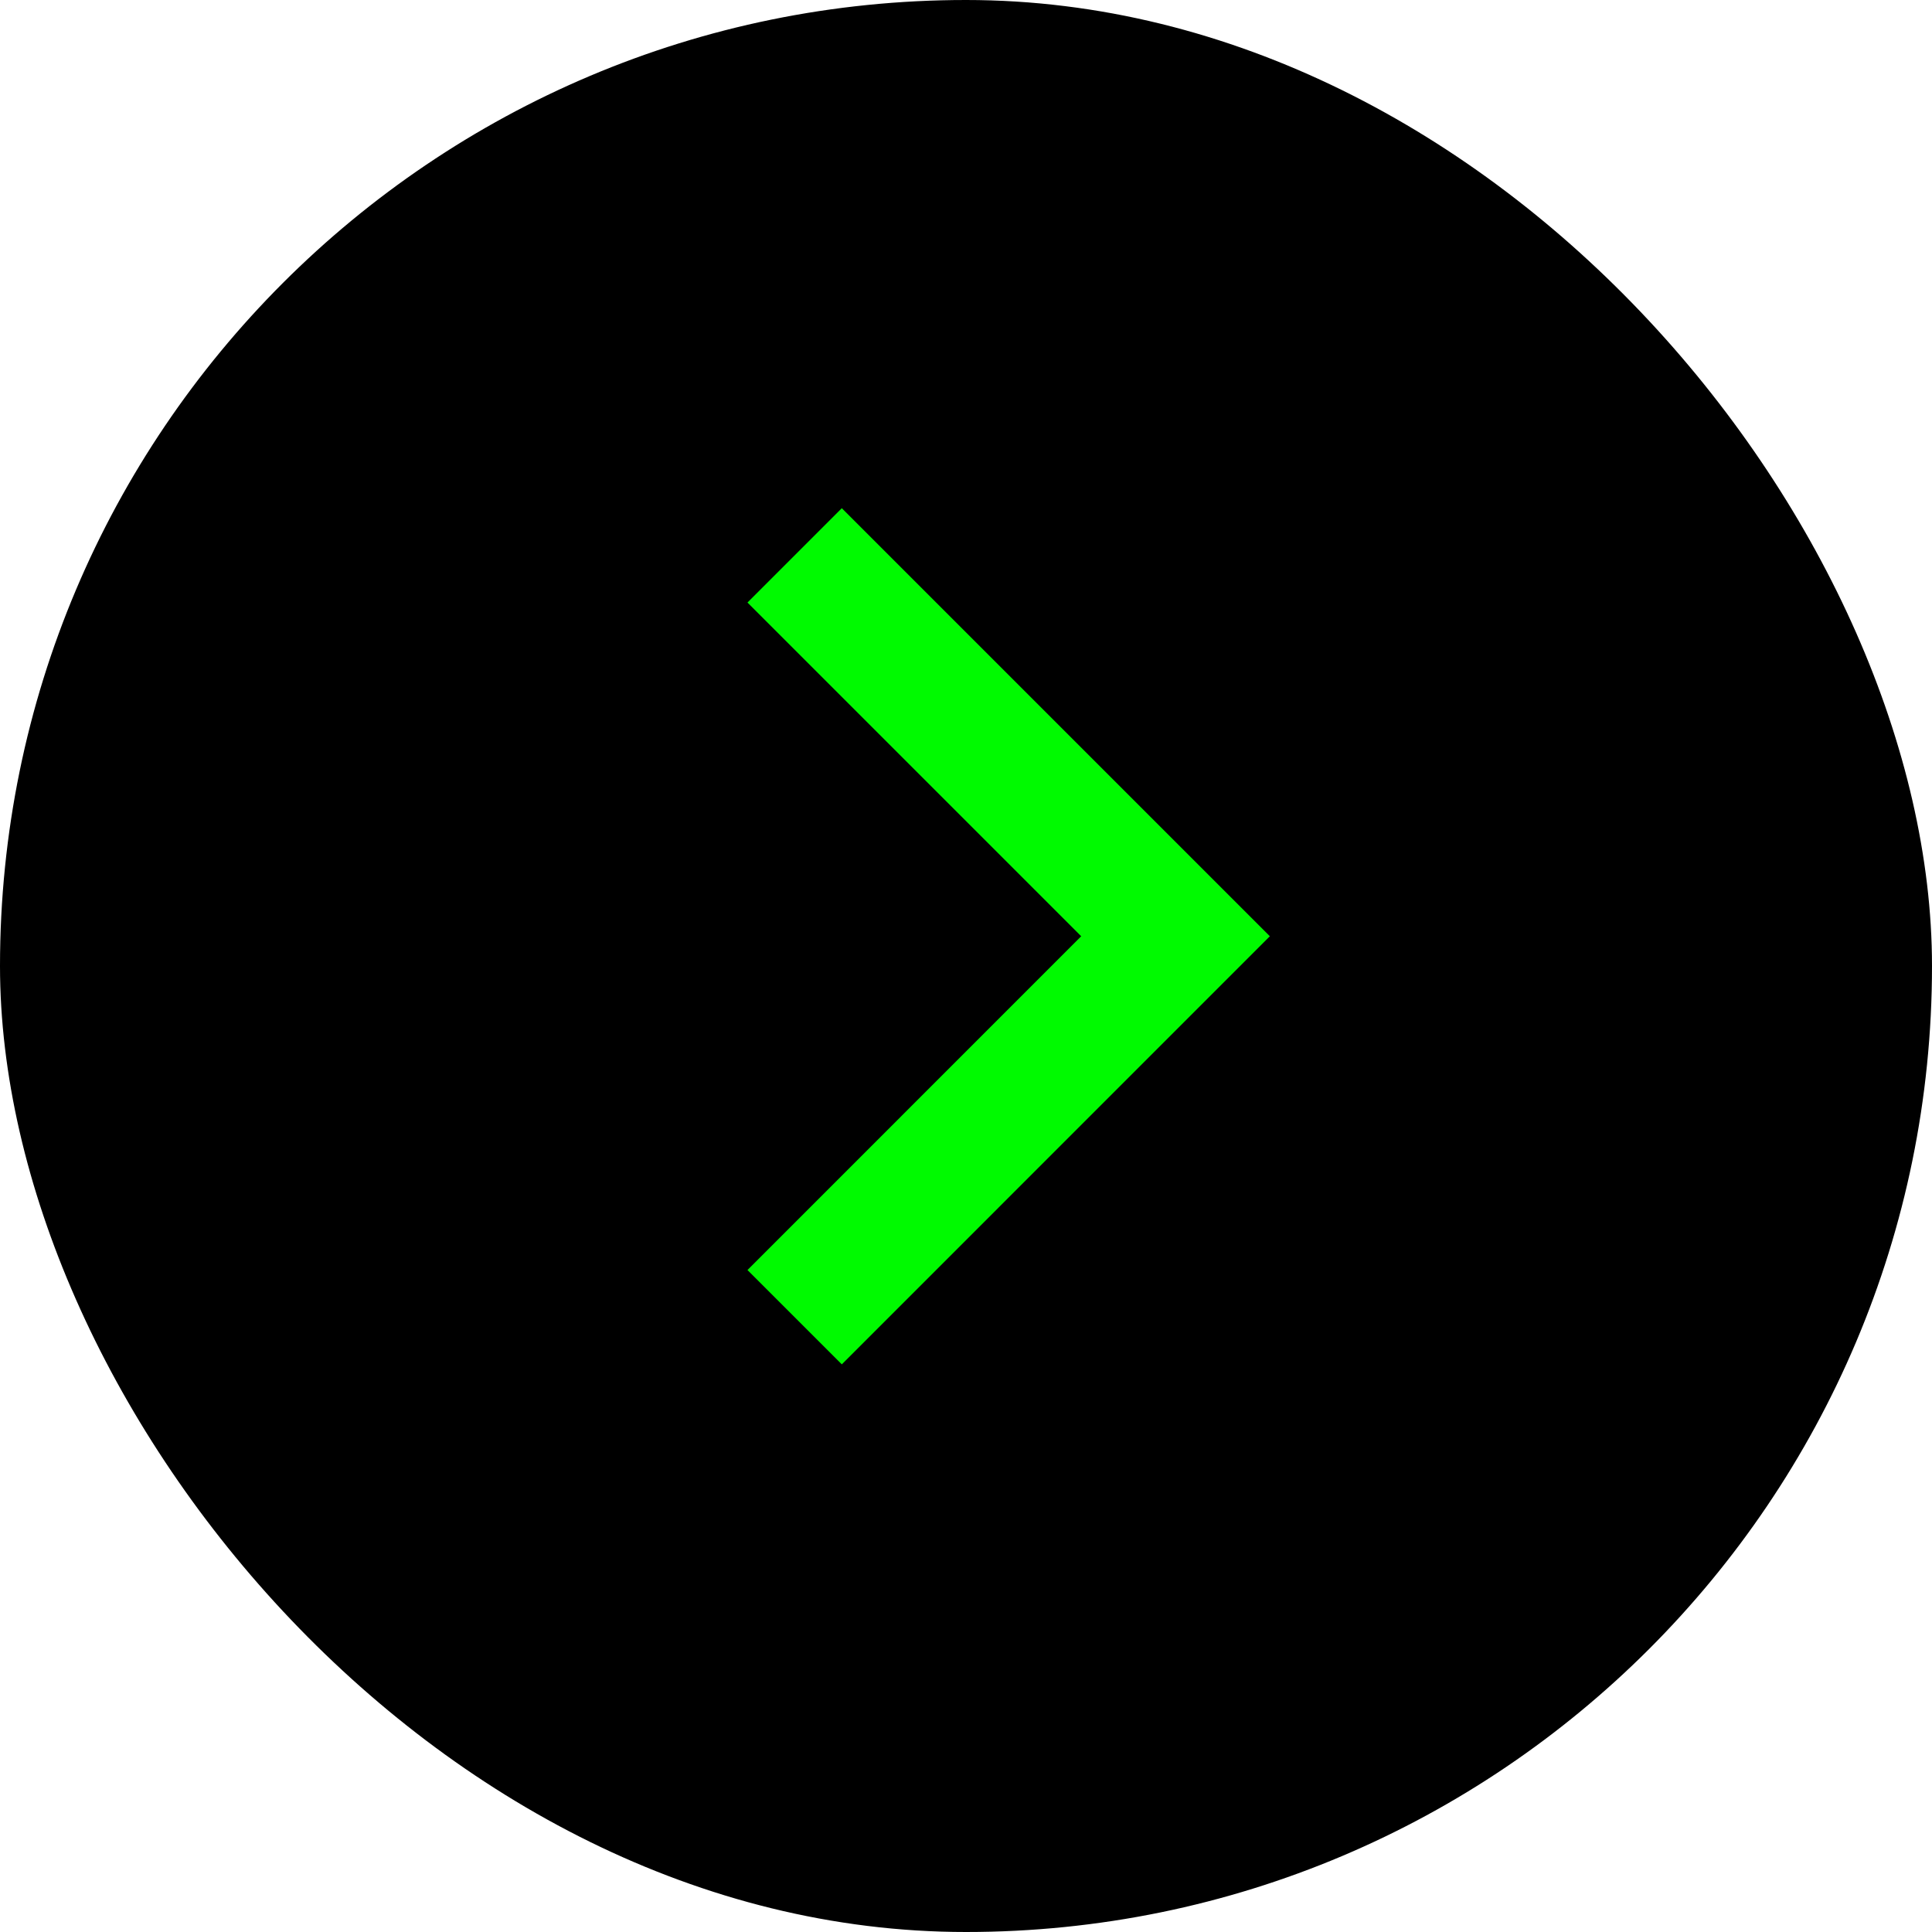 <svg id="그룹_18740" data-name="그룹 18740" xmlns="http://www.w3.org/2000/svg" width="28.964" height="28.964" viewBox="0 0 28.964 28.964">
  <rect id="사각형_4049" data-name="사각형 4049" width="28.964" height="28.964" rx="14.482" transform="translate(0 0)"/>
  <path id="패스_139" data-name="패스 139" d="M0,0,5.71,5.71,0,11.421" transform="translate(11.913 8.326)" fill="none" stroke="#00fa00" stroke-miterlimit="10" stroke-width="2"/>
</svg>

